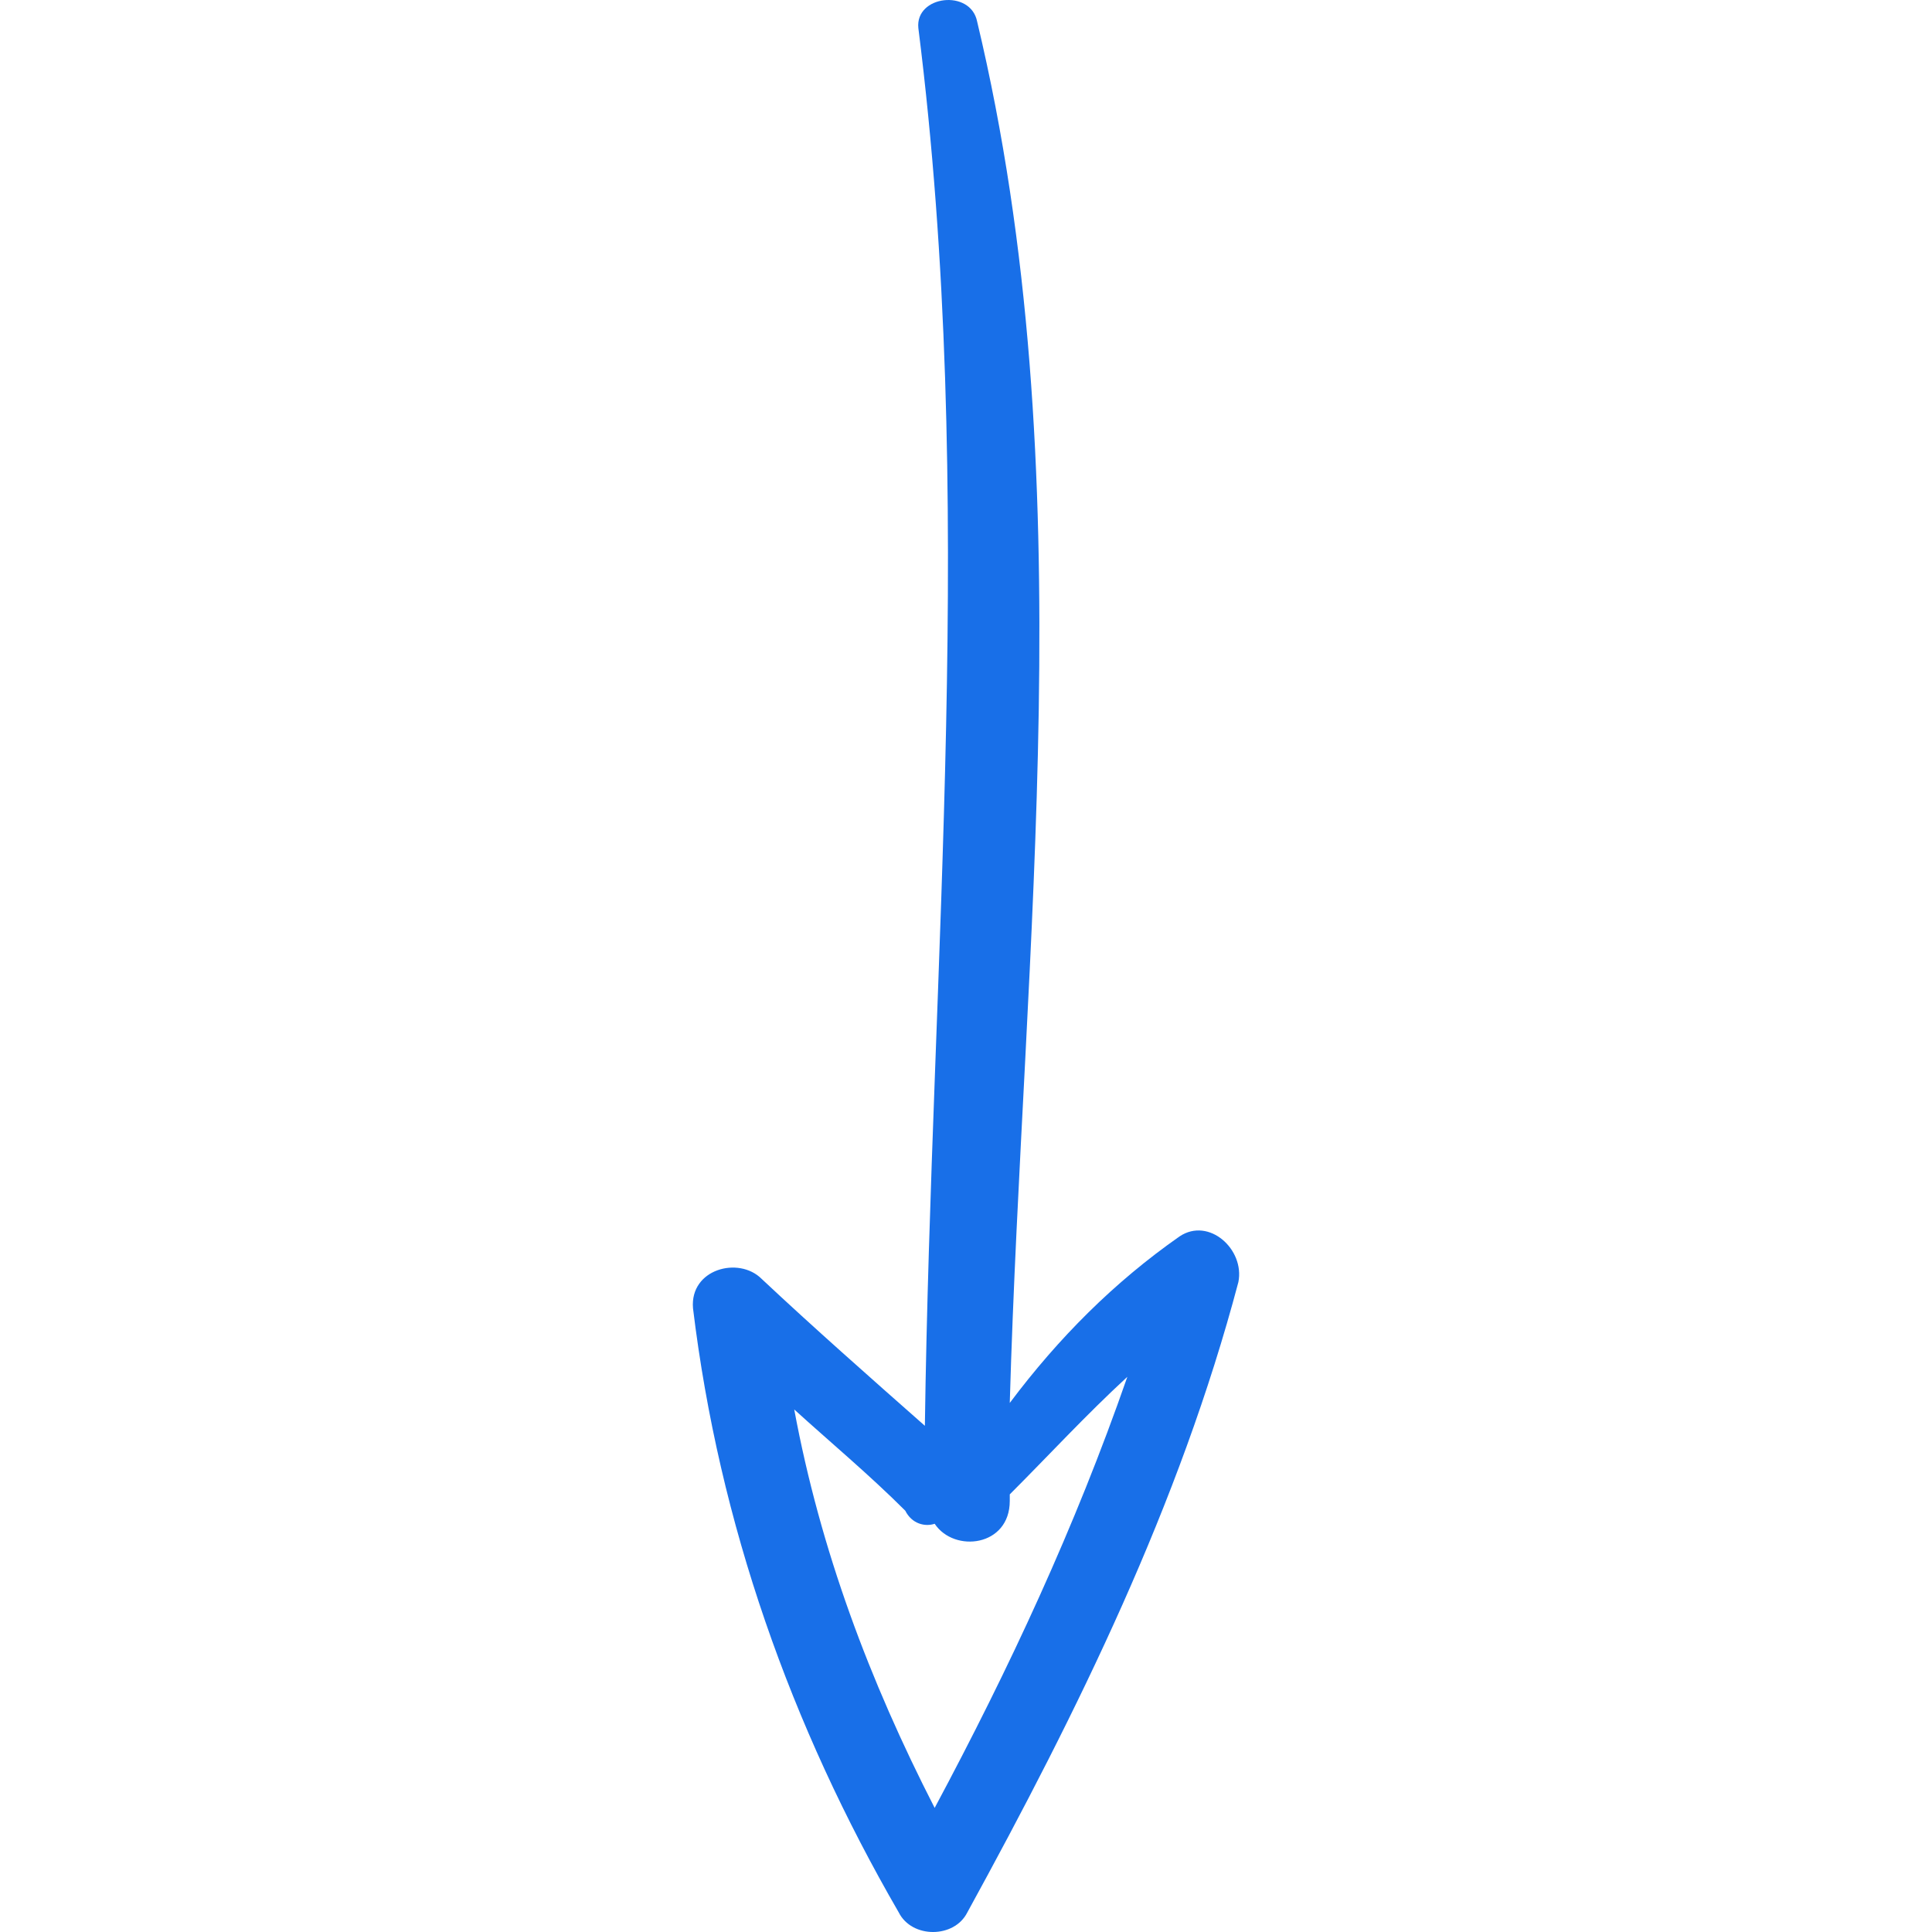 <svg width="128" height="128" viewBox="0 0 128 128" fill="none" xmlns="http://www.w3.org/2000/svg">
<g clip-path="url(#clip0_4142_1655)">
<path d="M59.544 126.702C60.409 128.433 63.222 128.433 64.088 126.702C71.444 113.287 78.152 99.655 82.046 84.942C82.479 82.778 80.099 80.615 78.152 81.913C73.824 84.942 70.146 88.62 66.9 92.948C67.766 62.656 71.877 31.282 64.737 1.423C64.304 -0.741 60.626 -0.308 60.843 1.856C64.737 32.797 61.708 63.522 61.275 94.463C57.597 91.217 53.919 87.972 50.457 84.726C48.942 83.212 45.696 84.077 45.913 86.673C47.644 100.954 52.404 114.369 59.544 126.702ZM61.924 100.954C63.222 102.901 66.9 102.468 66.9 99.439C66.9 99.223 66.9 99.006 66.9 99.006C69.497 96.41 71.877 93.813 74.69 91.217C71.228 101.17 66.9 110.474 61.924 119.778C57.597 111.339 54.351 102.685 52.62 93.381C55 95.544 57.597 97.708 59.977 100.088C60.409 100.954 61.275 101.17 61.924 100.954Z" fill="#186FE8"/>
</g>
<defs>
<clipPath id="clip0_4142_1655">
<rect width="128" height="128" fill="white" transform="matrix(-1 0 0 -1 128 128)"/>
</clipPath>
</defs>
</svg>
